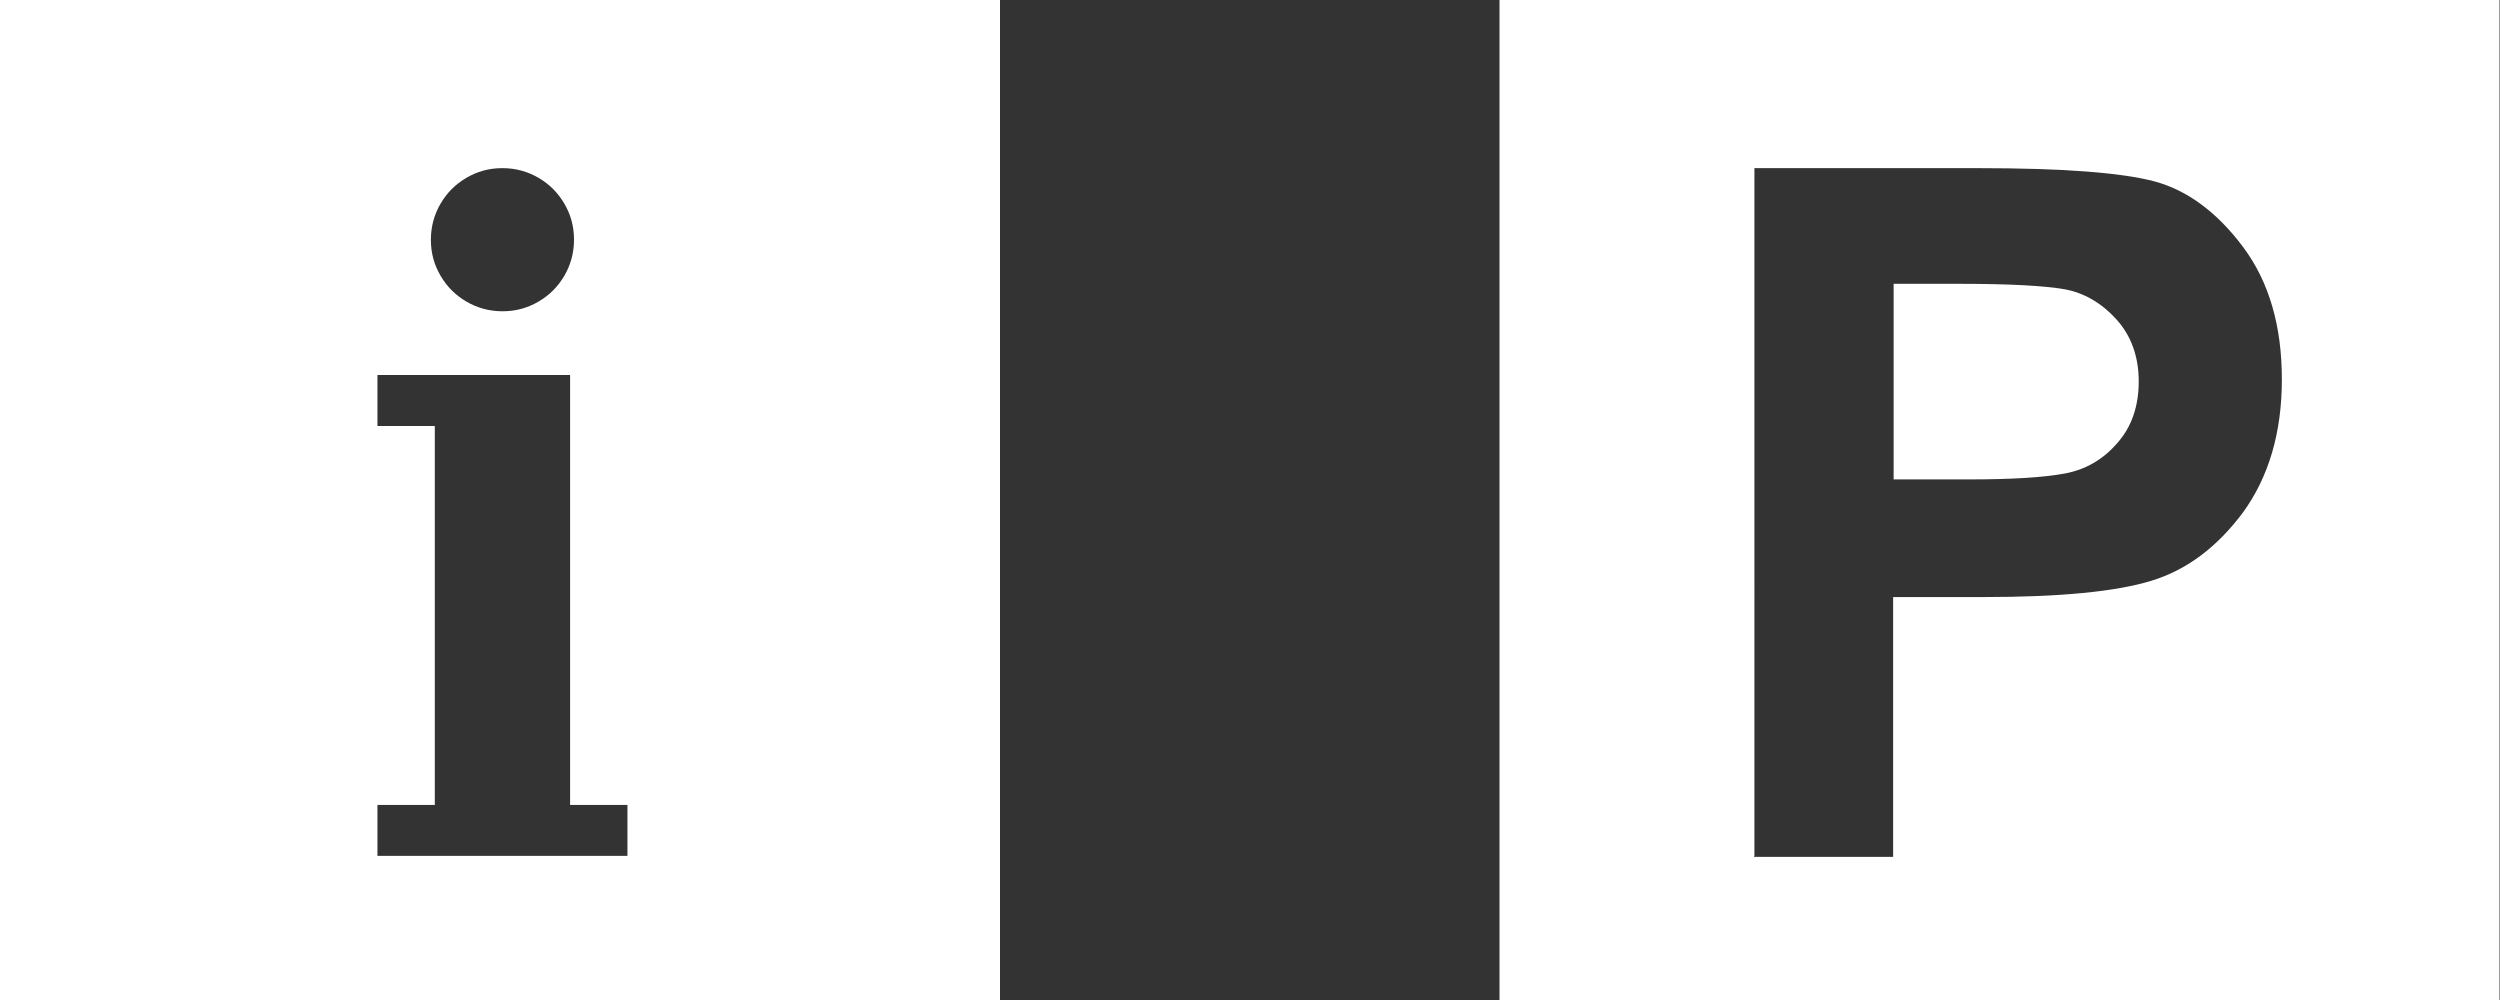 <?xml version="1.0" encoding="UTF-8"?> <svg xmlns="http://www.w3.org/2000/svg" id="Layer_2" data-name="Layer 2" viewBox="0 0 51 20.4"><rect x="0" y="0" width="51" height="20.4" fill="#333333" stroke="none"/> <defs> <style> .cls-1 { fill: #fff; fill-rule: evenodd; stroke-width: 0px; } </style> </defs> <g id="Layer_1-2" data-name="Layer 1"> <g> <path class="cls-1" d="m38.63,5.8v3.98h1.55c.86,0,1.51-.04,1.94-.12s.79-.29,1.08-.63c.29-.33.43-.75.43-1.25s-.15-.93-.46-1.27c-.3-.33-.66-.54-1.06-.61-.4-.07-1.11-.11-2.11-.11h-1.37m-2.84,11.67V3.43h4.55c1.73,0,2.93.09,3.61.27.67.18,1.28.63,1.81,1.34.53.71.79,1.61.79,2.7s-.27,1.99-.79,2.71c-.53.71-1.15,1.18-1.88,1.4-.72.22-1.86.33-3.41.33h-1.85v5.3h-2.84Zm-5.2,2.92V0h20.4v20.4h-20.4Z"></path> <path class="cls-1" d="m11.63,7.65h-3.93v1.04h1.17v7.73h-1.17v1.04h5.1v-1.04h-1.17V7.65m-2.84-2.76c0,.28.07.52.2.74.13.22.3.39.52.52s.47.2.74.2c.28,0,.52-.07.74-.2.22-.13.39-.3.52-.52.13-.22.2-.47.2-.74,0-.28-.07-.52-.2-.74-.13-.22-.3-.39-.52-.52-.22-.13-.47-.2-.74-.2-.28,0-.52.07-.74.2s-.39.3-.52.52c-.13.22-.2.47-.2.74ZM0,20.4V0h20.4v20.4H0Z"></path> </g> </g> </svg> 